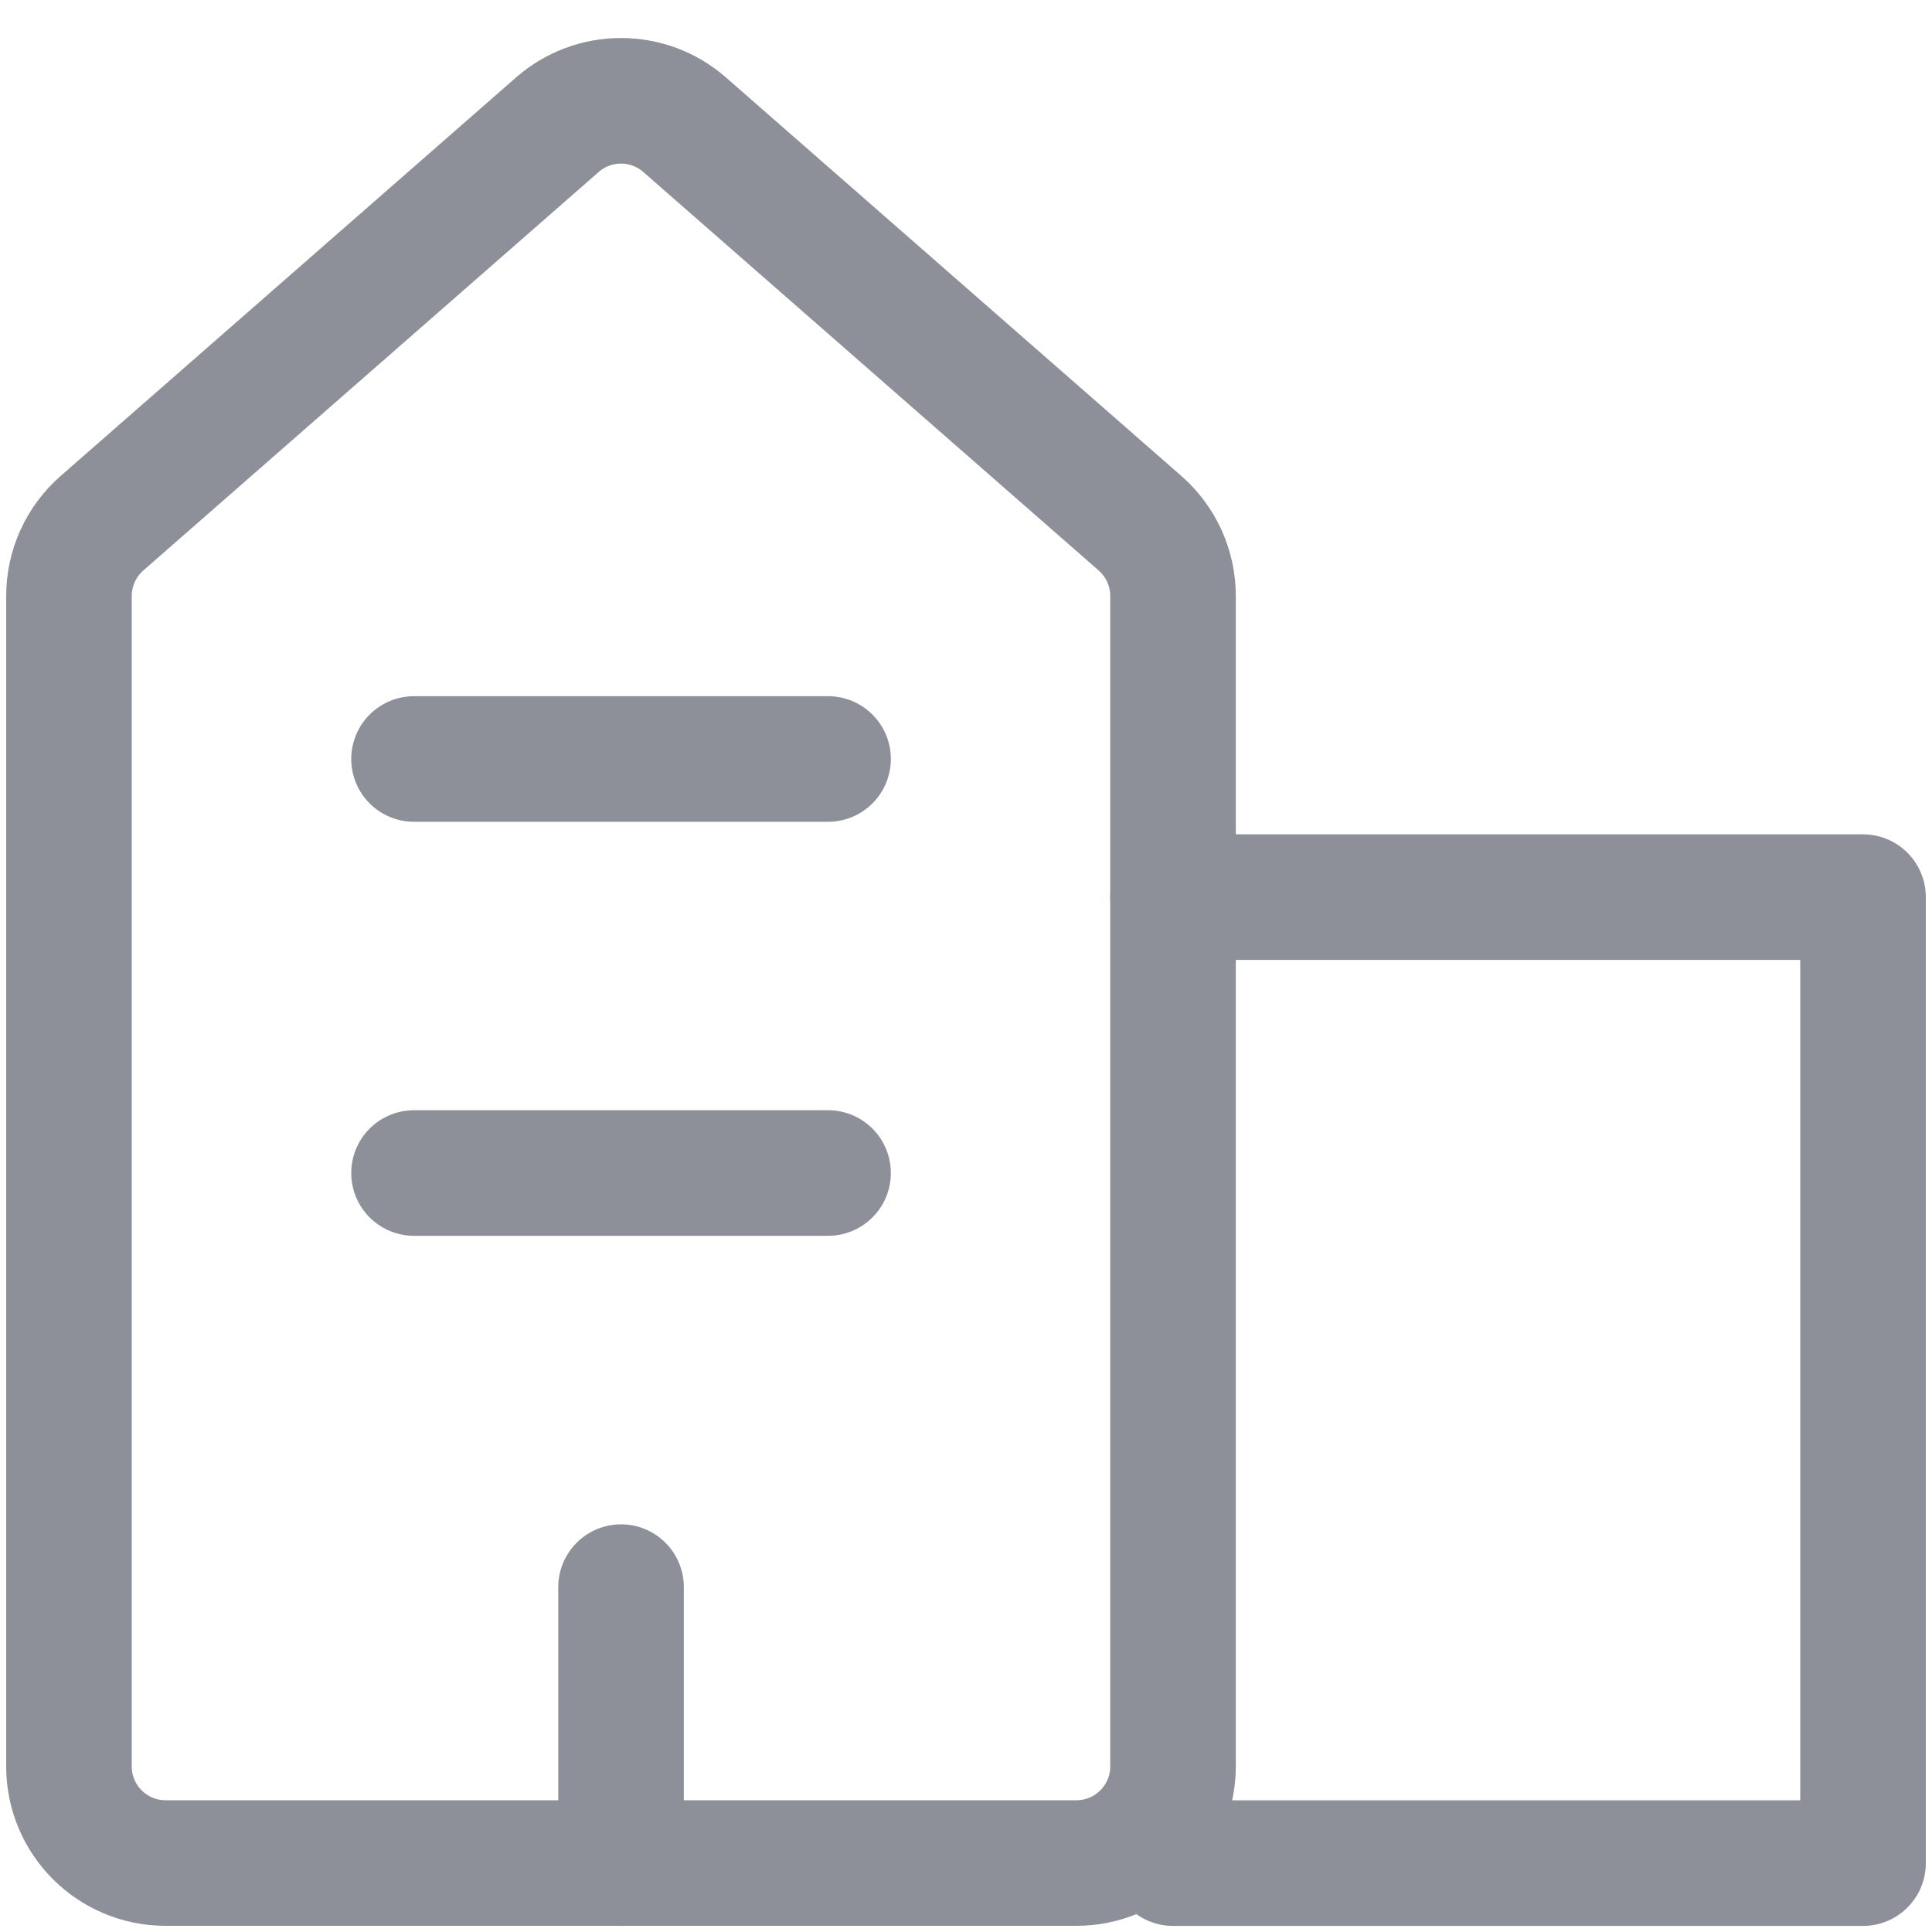 <svg width="20" height="20" viewBox="0 0 20 20" fill="none" xmlns="http://www.w3.org/2000/svg">
<g clip-path="url(#clip0_3174_31104)">
<path d="M12.143 18.286C12.143 18.839 11.695 19.286 11.143 19.286H1.714C1.162 19.286 0.714 18.839 0.714 18.286V6.169C0.714 5.88 0.839 5.606 1.056 5.416L5.77 1.291C6.147 0.961 6.71 0.961 7.087 1.291L11.801 5.416C12.018 5.606 12.143 5.88 12.143 6.169V18.286Z" stroke="#8E9099" stroke-width="1.3" stroke-linecap="round" stroke-linejoin="round"/>
<path d="M12.143 19.287H19.286V9.287H12.143" stroke="#8E9099" stroke-width="1.3" stroke-linecap="round" stroke-linejoin="round"/>
<path d="M6.429 19.287V16.43" stroke="#8E9099" stroke-width="1.3" stroke-linecap="round" stroke-linejoin="round"/>
<path d="M4.286 12.143H8.572" stroke="#8E9099" stroke-width="1.3" stroke-linecap="round" stroke-linejoin="round"/>
<path d="M4.286 7.857H8.572" stroke="#8E9099" stroke-width="1.3" stroke-linecap="round" stroke-linejoin="round"/>
</g>
<defs>
<clipPath id="clip0_3174_31104">
<rect width="20" height="20" fill="white"/>
</clipPath>
</defs>
</svg>
